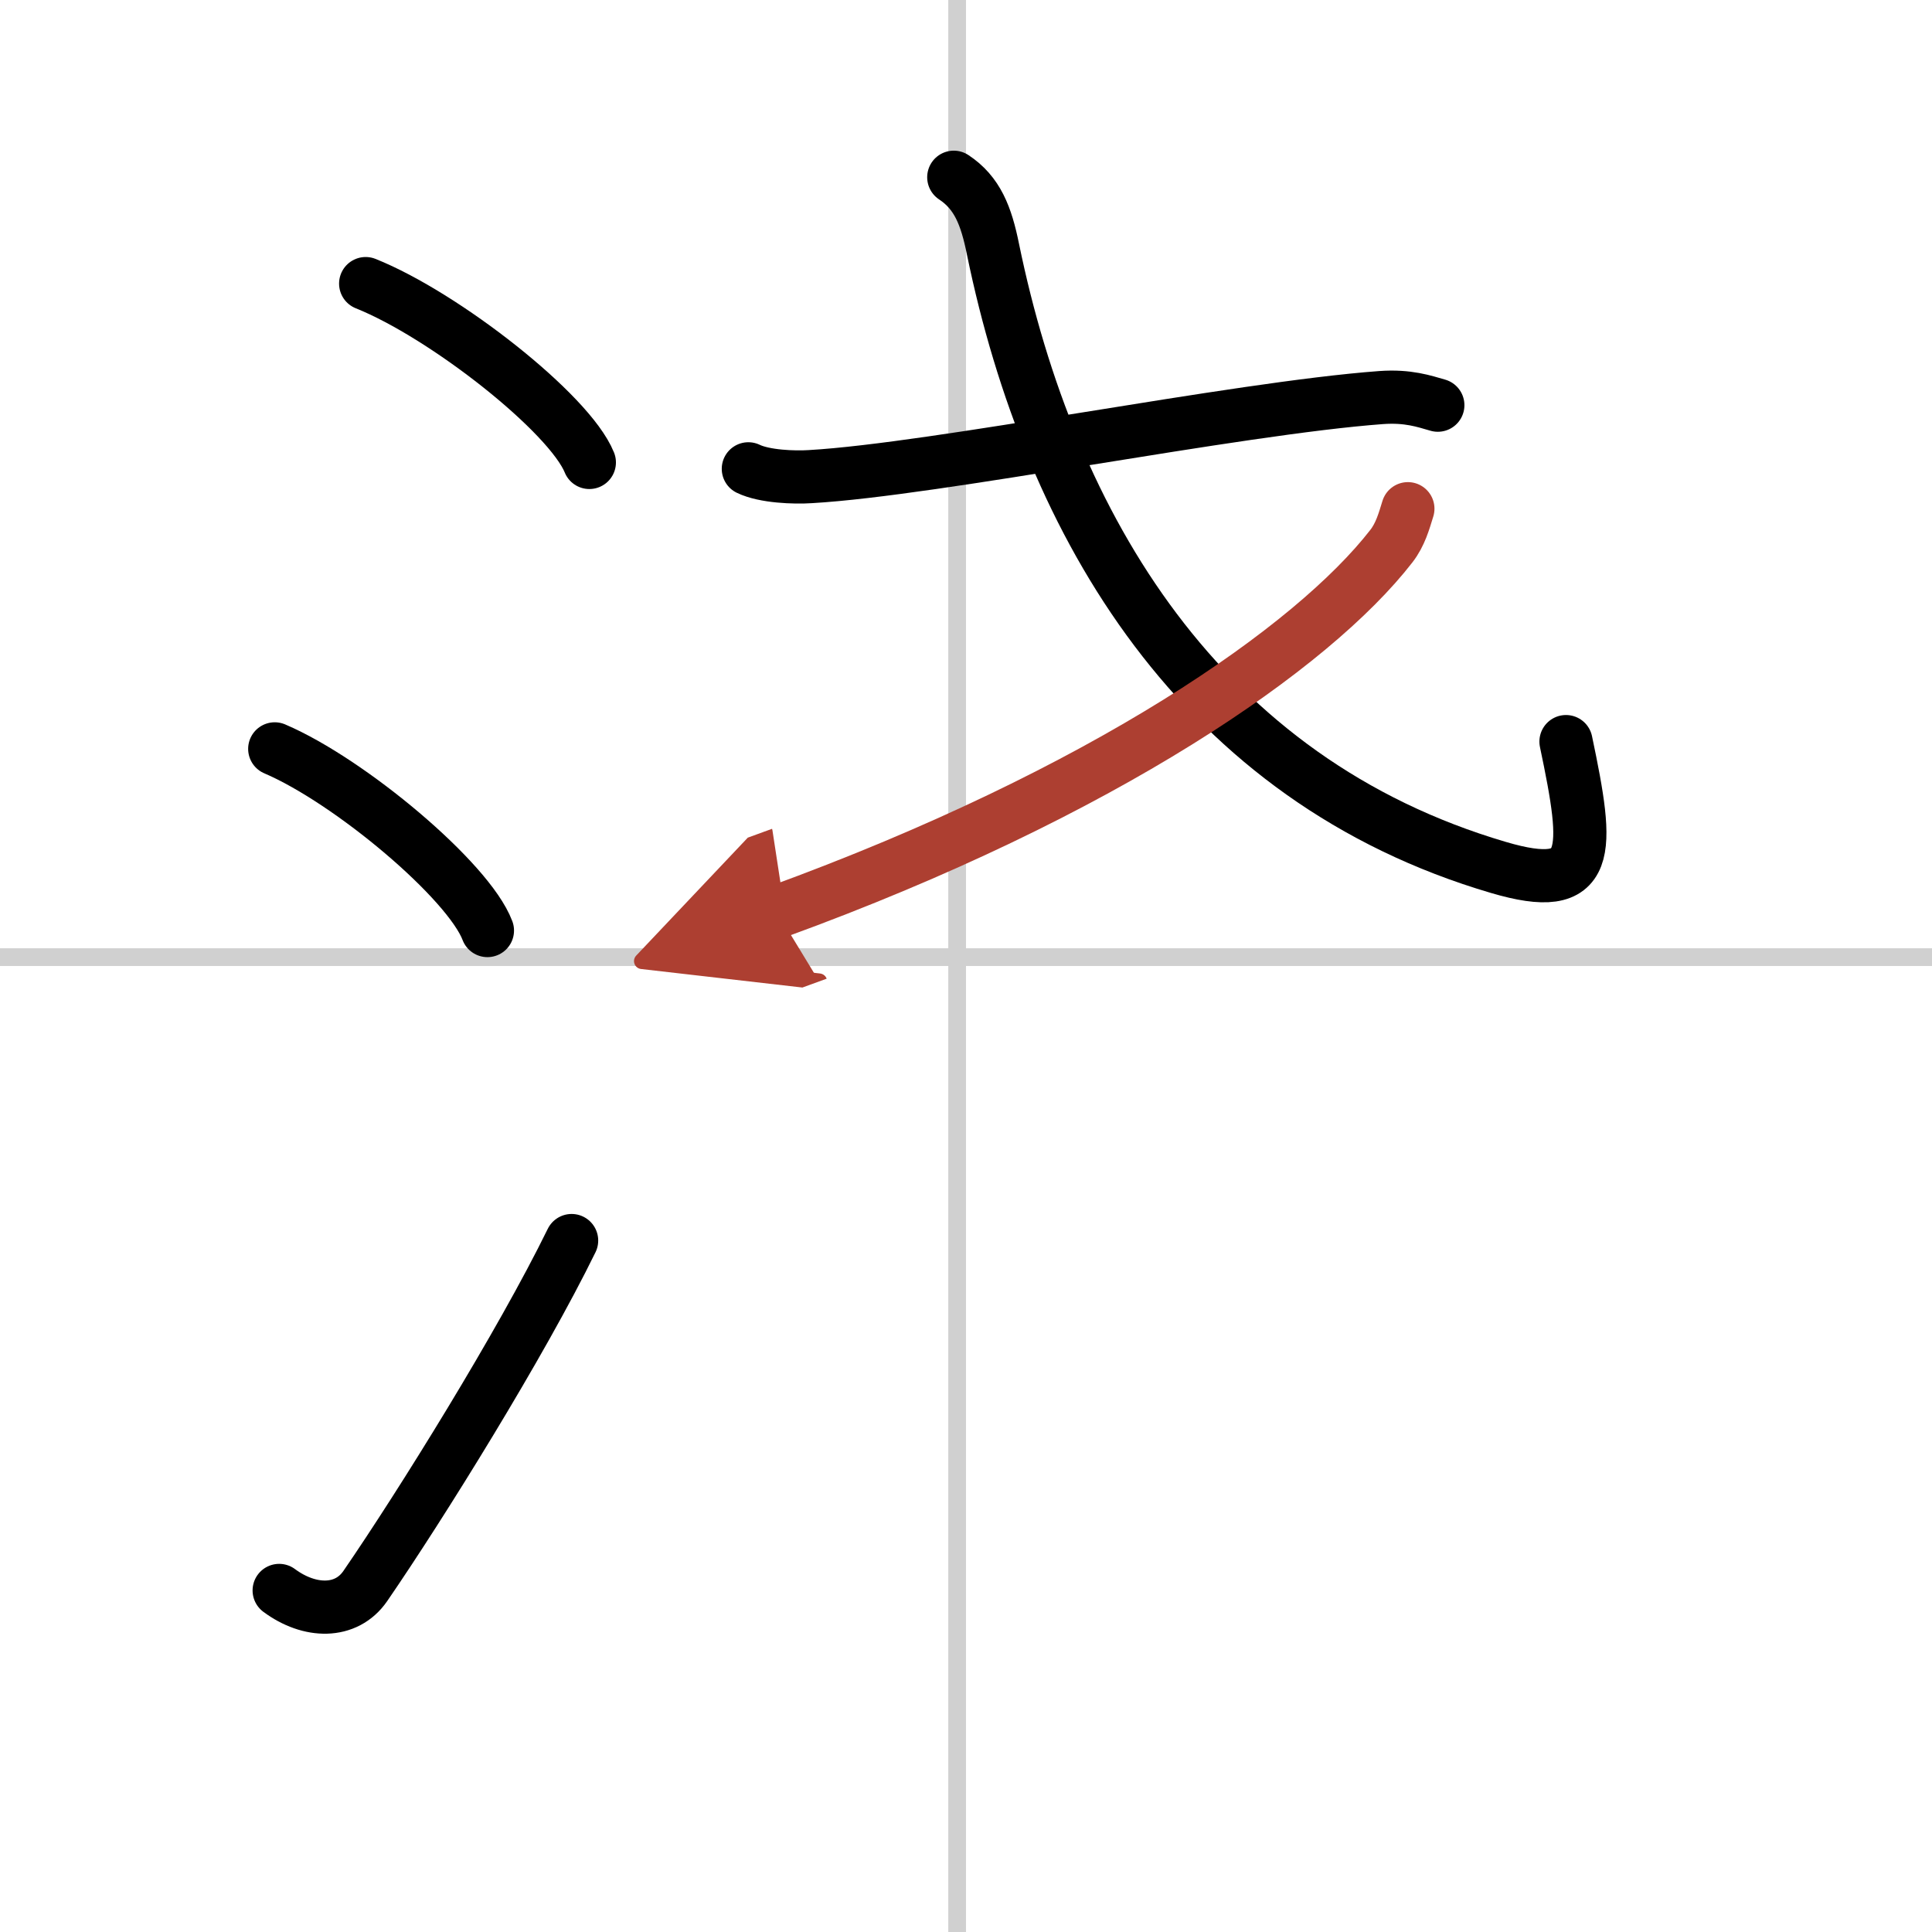 <svg width="400" height="400" viewBox="0 0 109 109" xmlns="http://www.w3.org/2000/svg"><defs><marker id="a" markerWidth="4" orient="auto" refX="1" refY="5" viewBox="0 0 10 10"><polyline points="0 0 10 5 0 10 1 5" fill="#ad3f31" stroke="#ad3f31"/></marker></defs><g fill="none" stroke="#000" stroke-linecap="round" stroke-linejoin="round" stroke-width="3"><rect width="100%" height="100%" fill="#fff" stroke="#fff"/><line x1="54" x2="54" y2="109" stroke="#d0d0d0" stroke-width="1"/><line x2="109" y1="54" y2="54" stroke="#d0d0d0" stroke-width="1"/><path d="m20.63 16c4.45 1.78 11.5 7.32 12.62 10.09"/><path d="m15.5 42.25c4.24 1.81 10.94 7.44 12 10.25"/><path d="m15.75 89.73c1.71 1.27 3.78 1.32 4.86-0.25 3.14-4.57 8.79-13.66 11.64-19.49"/><path d="m42.22 26.45c0.91 0.44 2.59 0.5 3.5 0.44 7.11-0.41 23.97-3.85 32.2-4.46 1.52-0.11 2.43 0.21 3.2 0.43"/><path d="M53.81,10c1.33,0.88,1.83,2.17,2.21,4.05C59.25,29.75,67.75,44,84.54,48.94c5.32,1.57,5.13-0.82,3.81-7.1"/><path d="m79.43 28.7c-0.22 0.71-0.42 1.45-0.93 2.11-4.42 5.7-16.17 13.9-34.67 20.64" marker-end="url(#a)" stroke="#ad3f31"/></g></svg>
